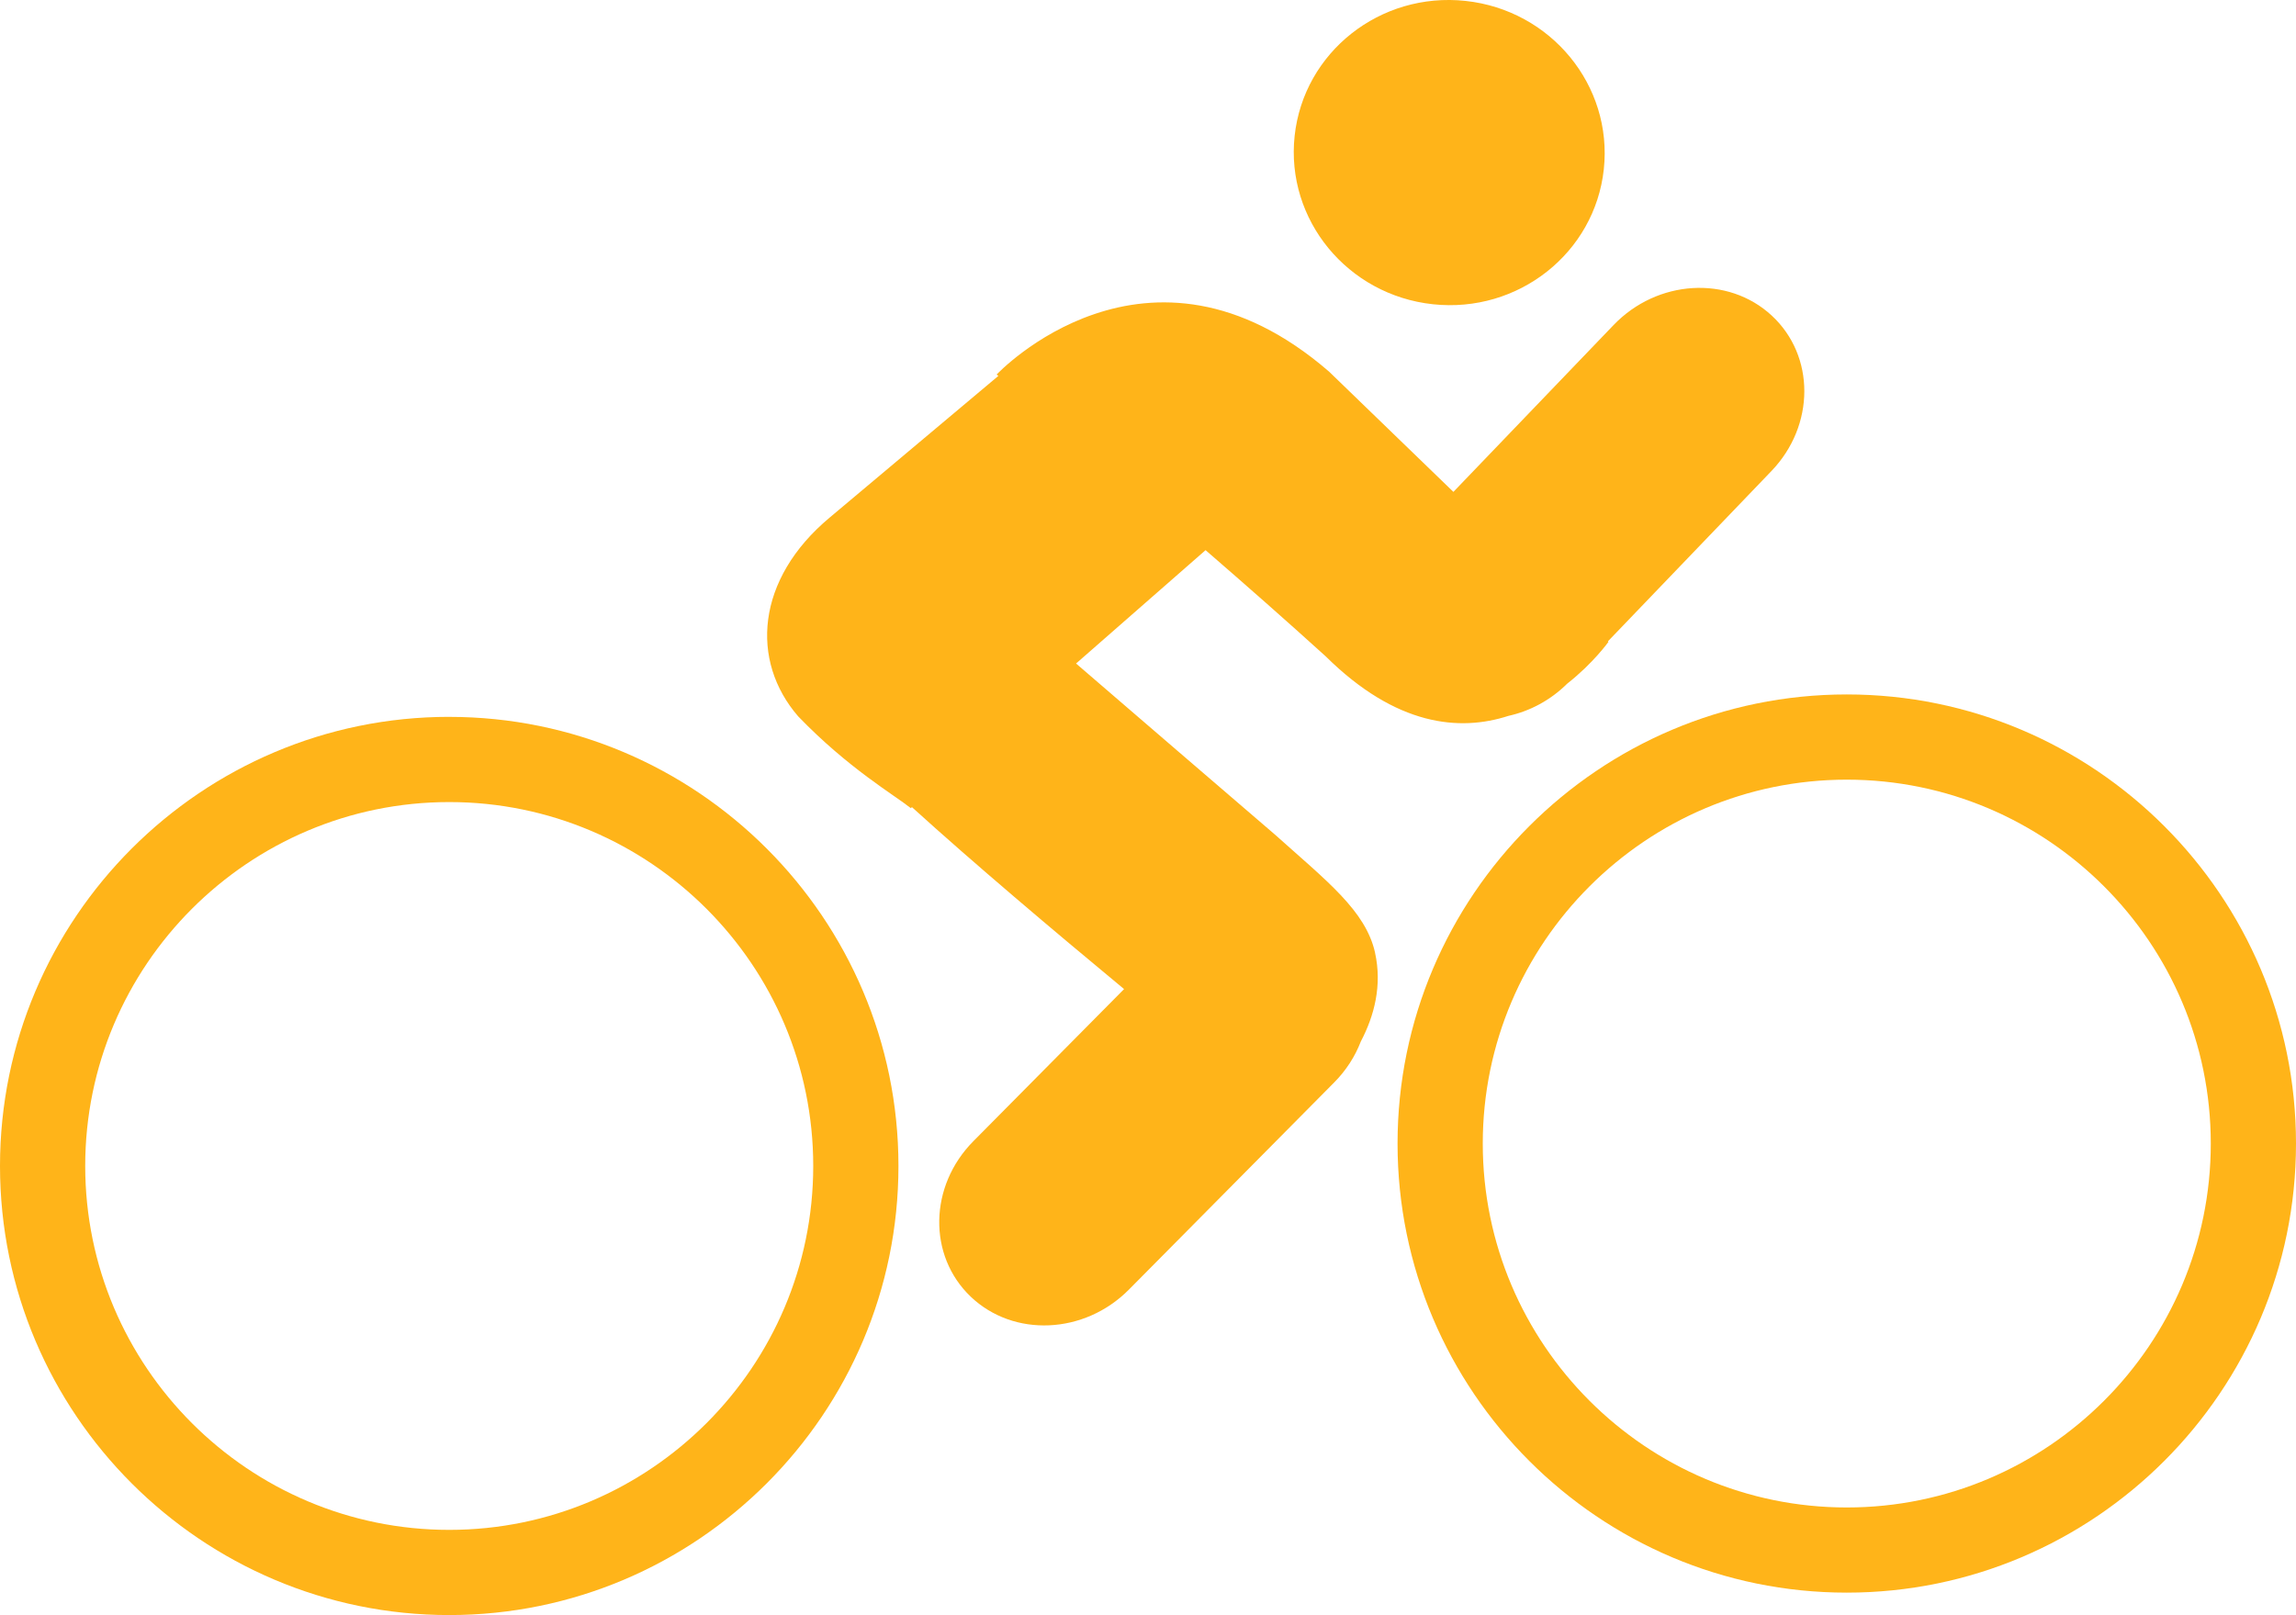 <svg xmlns="http://www.w3.org/2000/svg" id="uuid-0cca30db-901b-4dc4-baad-a1e9a6ee77e2" viewBox="0 0 808.31 568.75"><defs><style>.uuid-5f2e079a-41a9-4635-bf89-9aa49a33b559{fill:#ffb419;stroke-width:0px;}</style></defs><g id="uuid-98cb1210-3129-4b11-81ef-ce2ec2e319b8"><path class="uuid-5f2e079a-41a9-4635-bf89-9aa49a33b559" d="M484.1,335.53c-3.28-14.85-17.16-25.39-35.16-41.55-20.94-17.97-47.14-40.53-70.11-60.32l45.59-39.92c13.8,11.94,28.29,24.69,42.27,37.37,24.89,24.64,47.19,26.55,64.35,20.99,7.52-1.66,14.75-5.46,20.68-11.33,9.27-7.3,14.54-14.74,14.54-14.74,0,0-.07-.06-.19-.18l57.57-59.98c15.4-16.04,15.44-40.55.09-54.75-15.34-14.2-40.26-12.7-55.66,3.34l-56.4,58.76c-13.48-13.05-28.47-27.55-43.77-42.35-64.08-55.46-117.03,1.02-117.03,1.02,0,0,.21.17.6.49l-59.37,49.87c-25.99,21.71-28.06,50.46-11.09,70.03,17.53,18.21,33.91,27.73,39.64,32.31l.4-.35c21.51,19.54,49.77,43.43,74.68,64.07l-53.05,53.56c-15.65,15.79-16.07,40.3-.96,54.74,15.12,14.44,40.06,13.33,55.7-2.46l72.31-72.99c4.25-4.29,7.36-9.22,9.36-14.42,4.75-9.06,7.53-19.73,5-31.2Z"></path><ellipse class="uuid-5f2e079a-41a9-4635-bf89-9aa49a33b559" cx="510.21" cy="53.73" rx="53.72" ry="54.74" transform="translate(402.12 555.25) rotate(-83.85)"></ellipse><path class="uuid-5f2e079a-41a9-4635-bf89-9aa49a33b559" d="M158.15,252.44C70.95,252.44,0,323.39,0,410.6s70.95,158.15,158.15,158.15,158.15-70.95,158.15-158.15-70.95-158.15-158.15-158.15ZM158.15,538.75c-70.66,0-128.15-57.49-128.15-128.15s57.49-128.15,128.15-128.15,128.15,57.49,128.15,128.15-57.49,128.15-128.15,128.15Z"></path><path class="uuid-5f2e079a-41a9-4635-bf89-9aa49a33b559" d="M650.16,244.55c-87.21,0-158.15,70.95-158.15,158.15s70.95,158.15,158.15,158.15,158.15-70.95,158.15-158.15-70.95-158.15-158.15-158.15ZM650.16,530.86c-70.66,0-128.15-57.49-128.15-128.15s57.49-128.15,128.15-128.15,128.15,57.49,128.15,128.15-57.49,128.15-128.15,128.15Z"></path></g></svg>